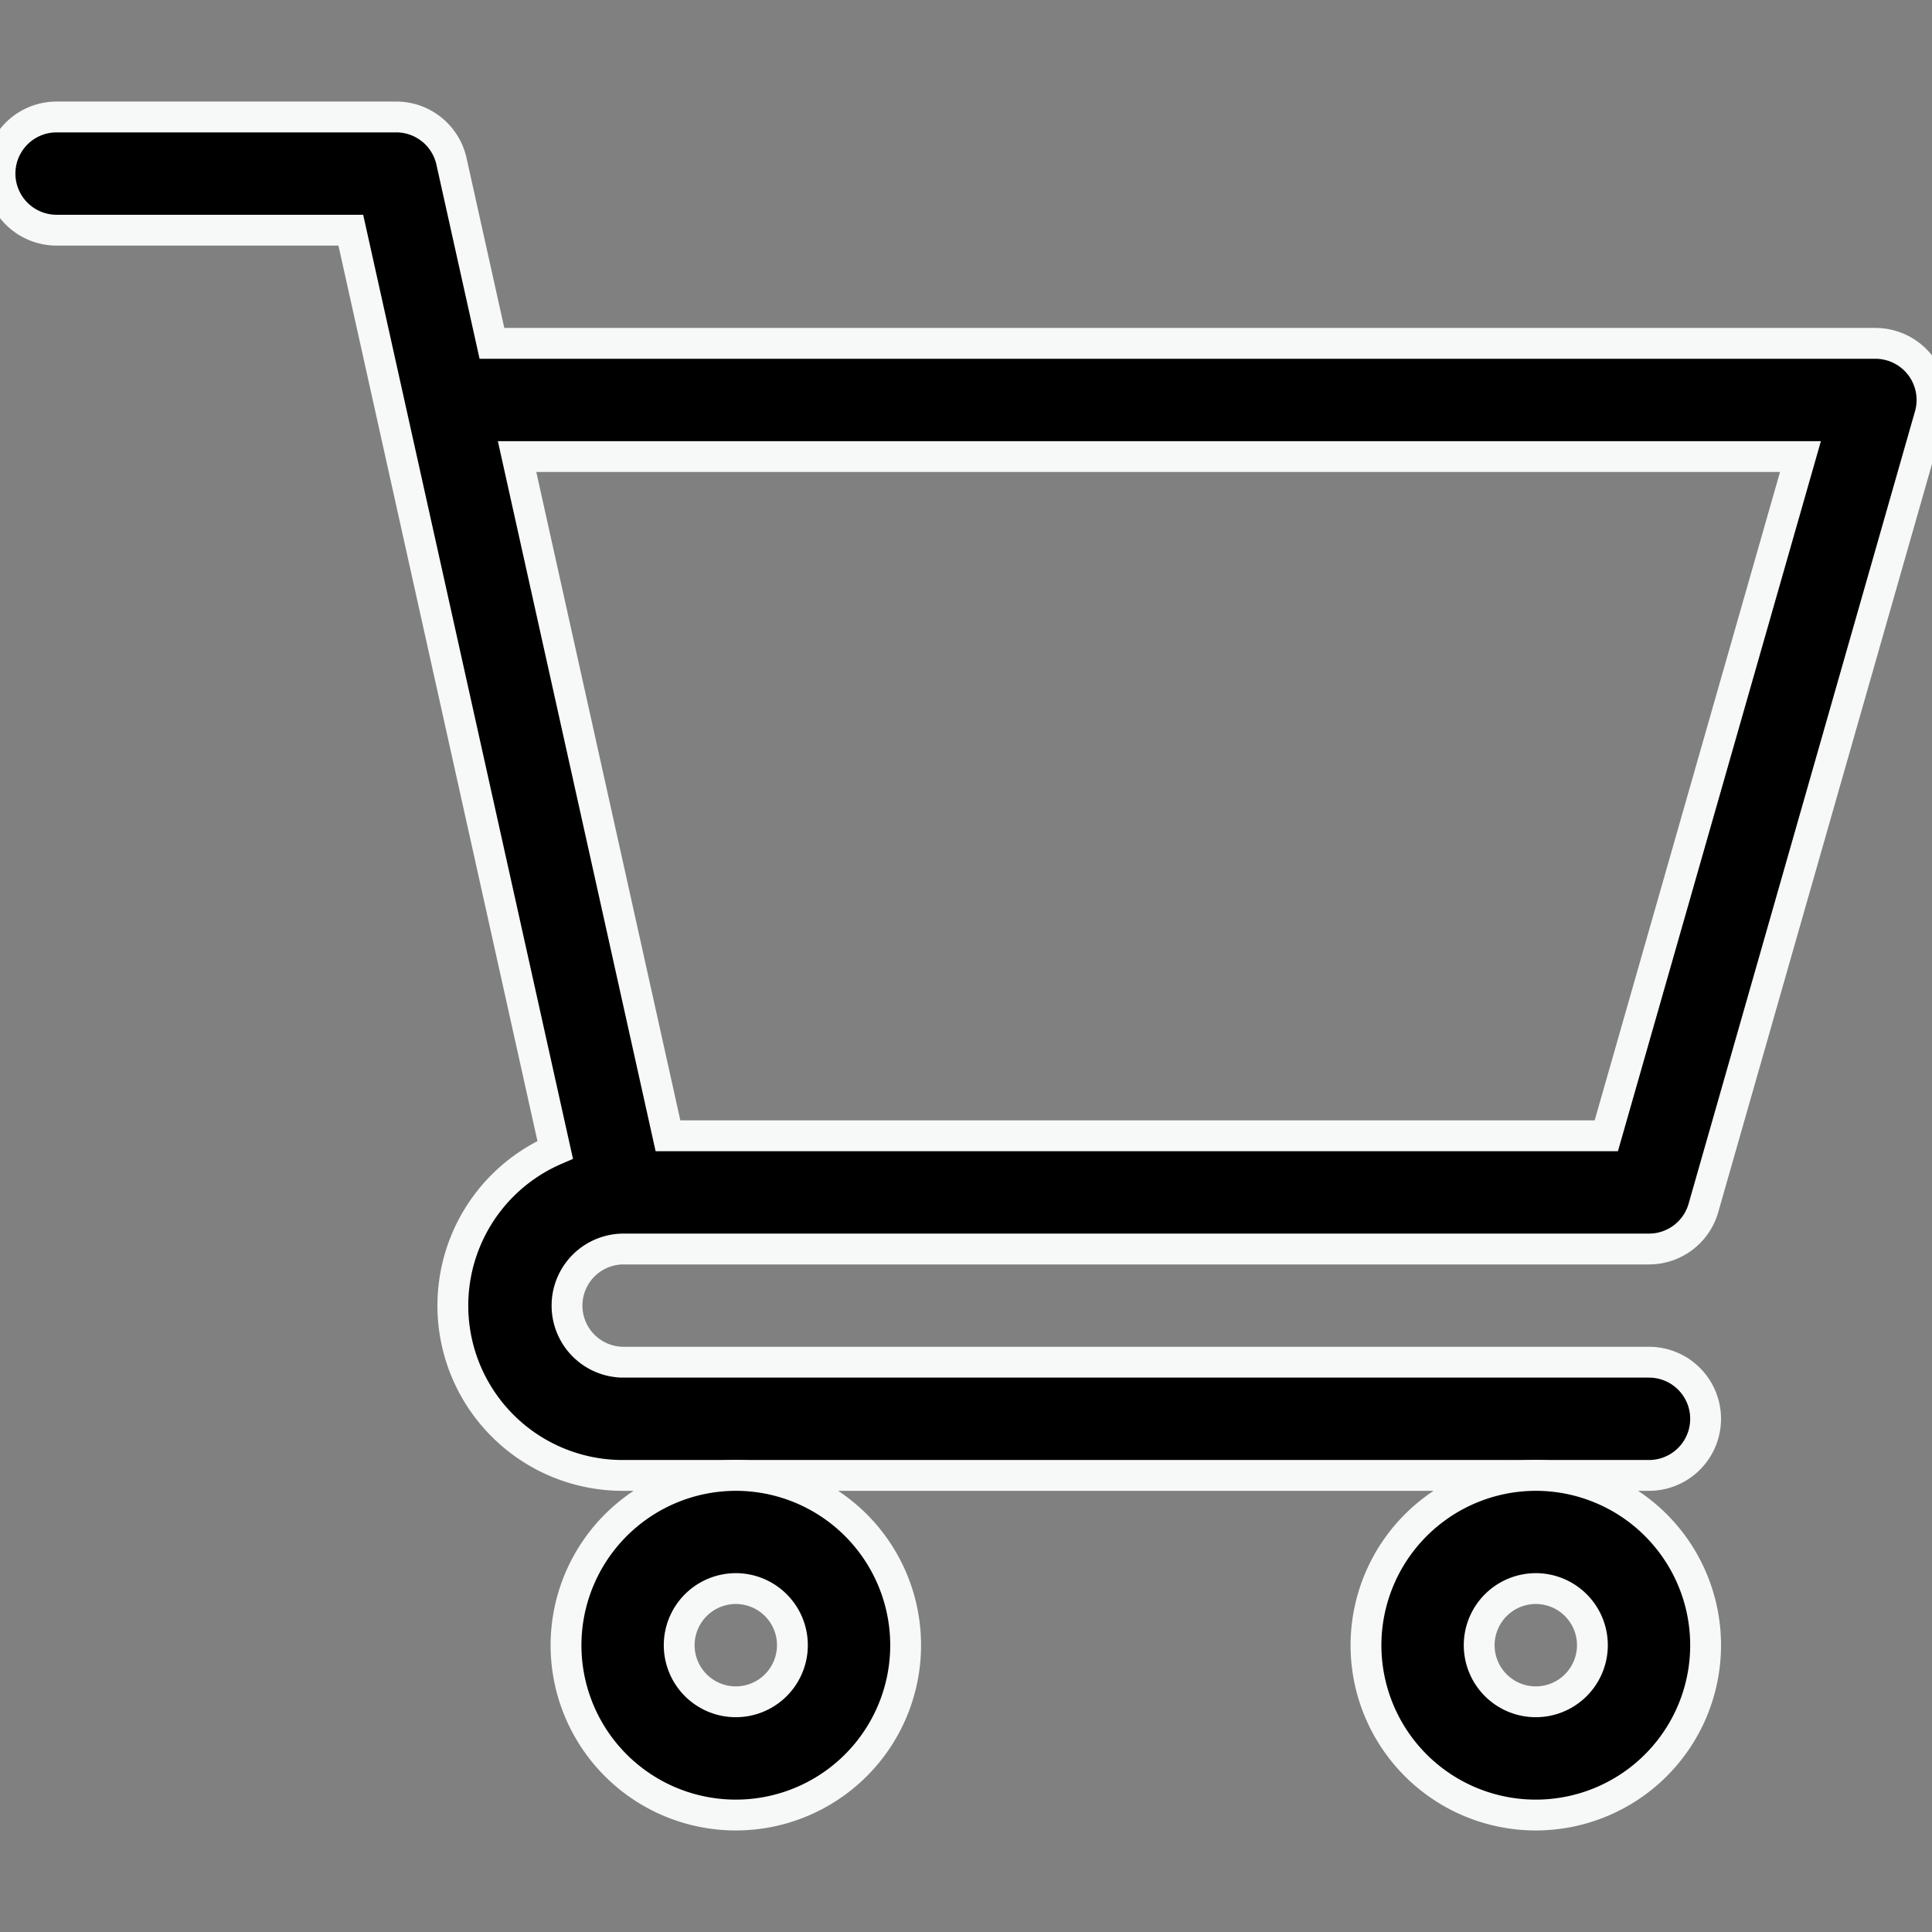 <svg viewBox="0 0 94 94" height="94" width="94" xmlns:xlink="http://www.w3.org/1999/xlink" xmlns="http://www.w3.org/2000/svg">
  <rect x="0" y="0" width="94" height="94" fill="#808080" stroke="none"/>
  <defs>
    <clipPath id="clip-path">
      <rect stroke-width="1" stroke="#707070" fill="#fff" transform="translate(92 906)" height="94" width="94" data-name="Rectangle 12" id="Rectangle_12"></rect>
    </clipPath>
  </defs>
  <g clip-path="url(#clip-path)" transform="translate(-92 -906)" data-name="Mask Group 25" id="Mask_Group_25">
    <g transform="translate(92 911.691)" data-name="shopping-cart (1)" id="shopping-cart_1_">
      <path stroke-width="1.5" stroke="#f7f8f8" d="M30.286,55.079H80.231a2.754,2.754,0,0,0,2.648-2L93.894,14.526a2.754,2.754,0,0,0-2.648-3.511H23.935L21.966,2.157A2.754,2.754,0,0,0,19.277,0H2.754a2.754,2.754,0,0,0,0,5.508H17.069c.349,1.57,9.421,42.4,9.943,44.744a8.261,8.261,0,0,0,3.282,15.842H80.231a2.754,2.754,0,1,0,0-5.508H30.293a2.754,2.754,0,0,1-.007-5.507ZM87.6,16.523,78.153,49.57H32.5L25.158,16.523Zm0,0" data-name="Path 84" id="Path_84"></path>
      <path stroke-width="1.5" stroke="#f7f8f8" d="M27.539,74.356A8.262,8.262,0,1,0,35.8,66.094,8.271,8.271,0,0,0,27.539,74.356ZM35.8,71.6a2.754,2.754,0,1,1-2.754,2.754A2.757,2.757,0,0,1,35.8,71.6Zm0,0" data-name="Path 85" id="Path_85"></path>
      <path stroke-width="1.5" stroke="#f7f8f8" d="M66.461,74.356a8.262,8.262,0,1,0,8.262-8.262A8.271,8.271,0,0,0,66.461,74.356ZM74.723,71.6a2.754,2.754,0,1,1-2.754,2.754A2.757,2.757,0,0,1,74.723,71.6Zm0,0" data-name="Path 86" id="Path_86"></path>
    </g>
  </g>
</svg>

